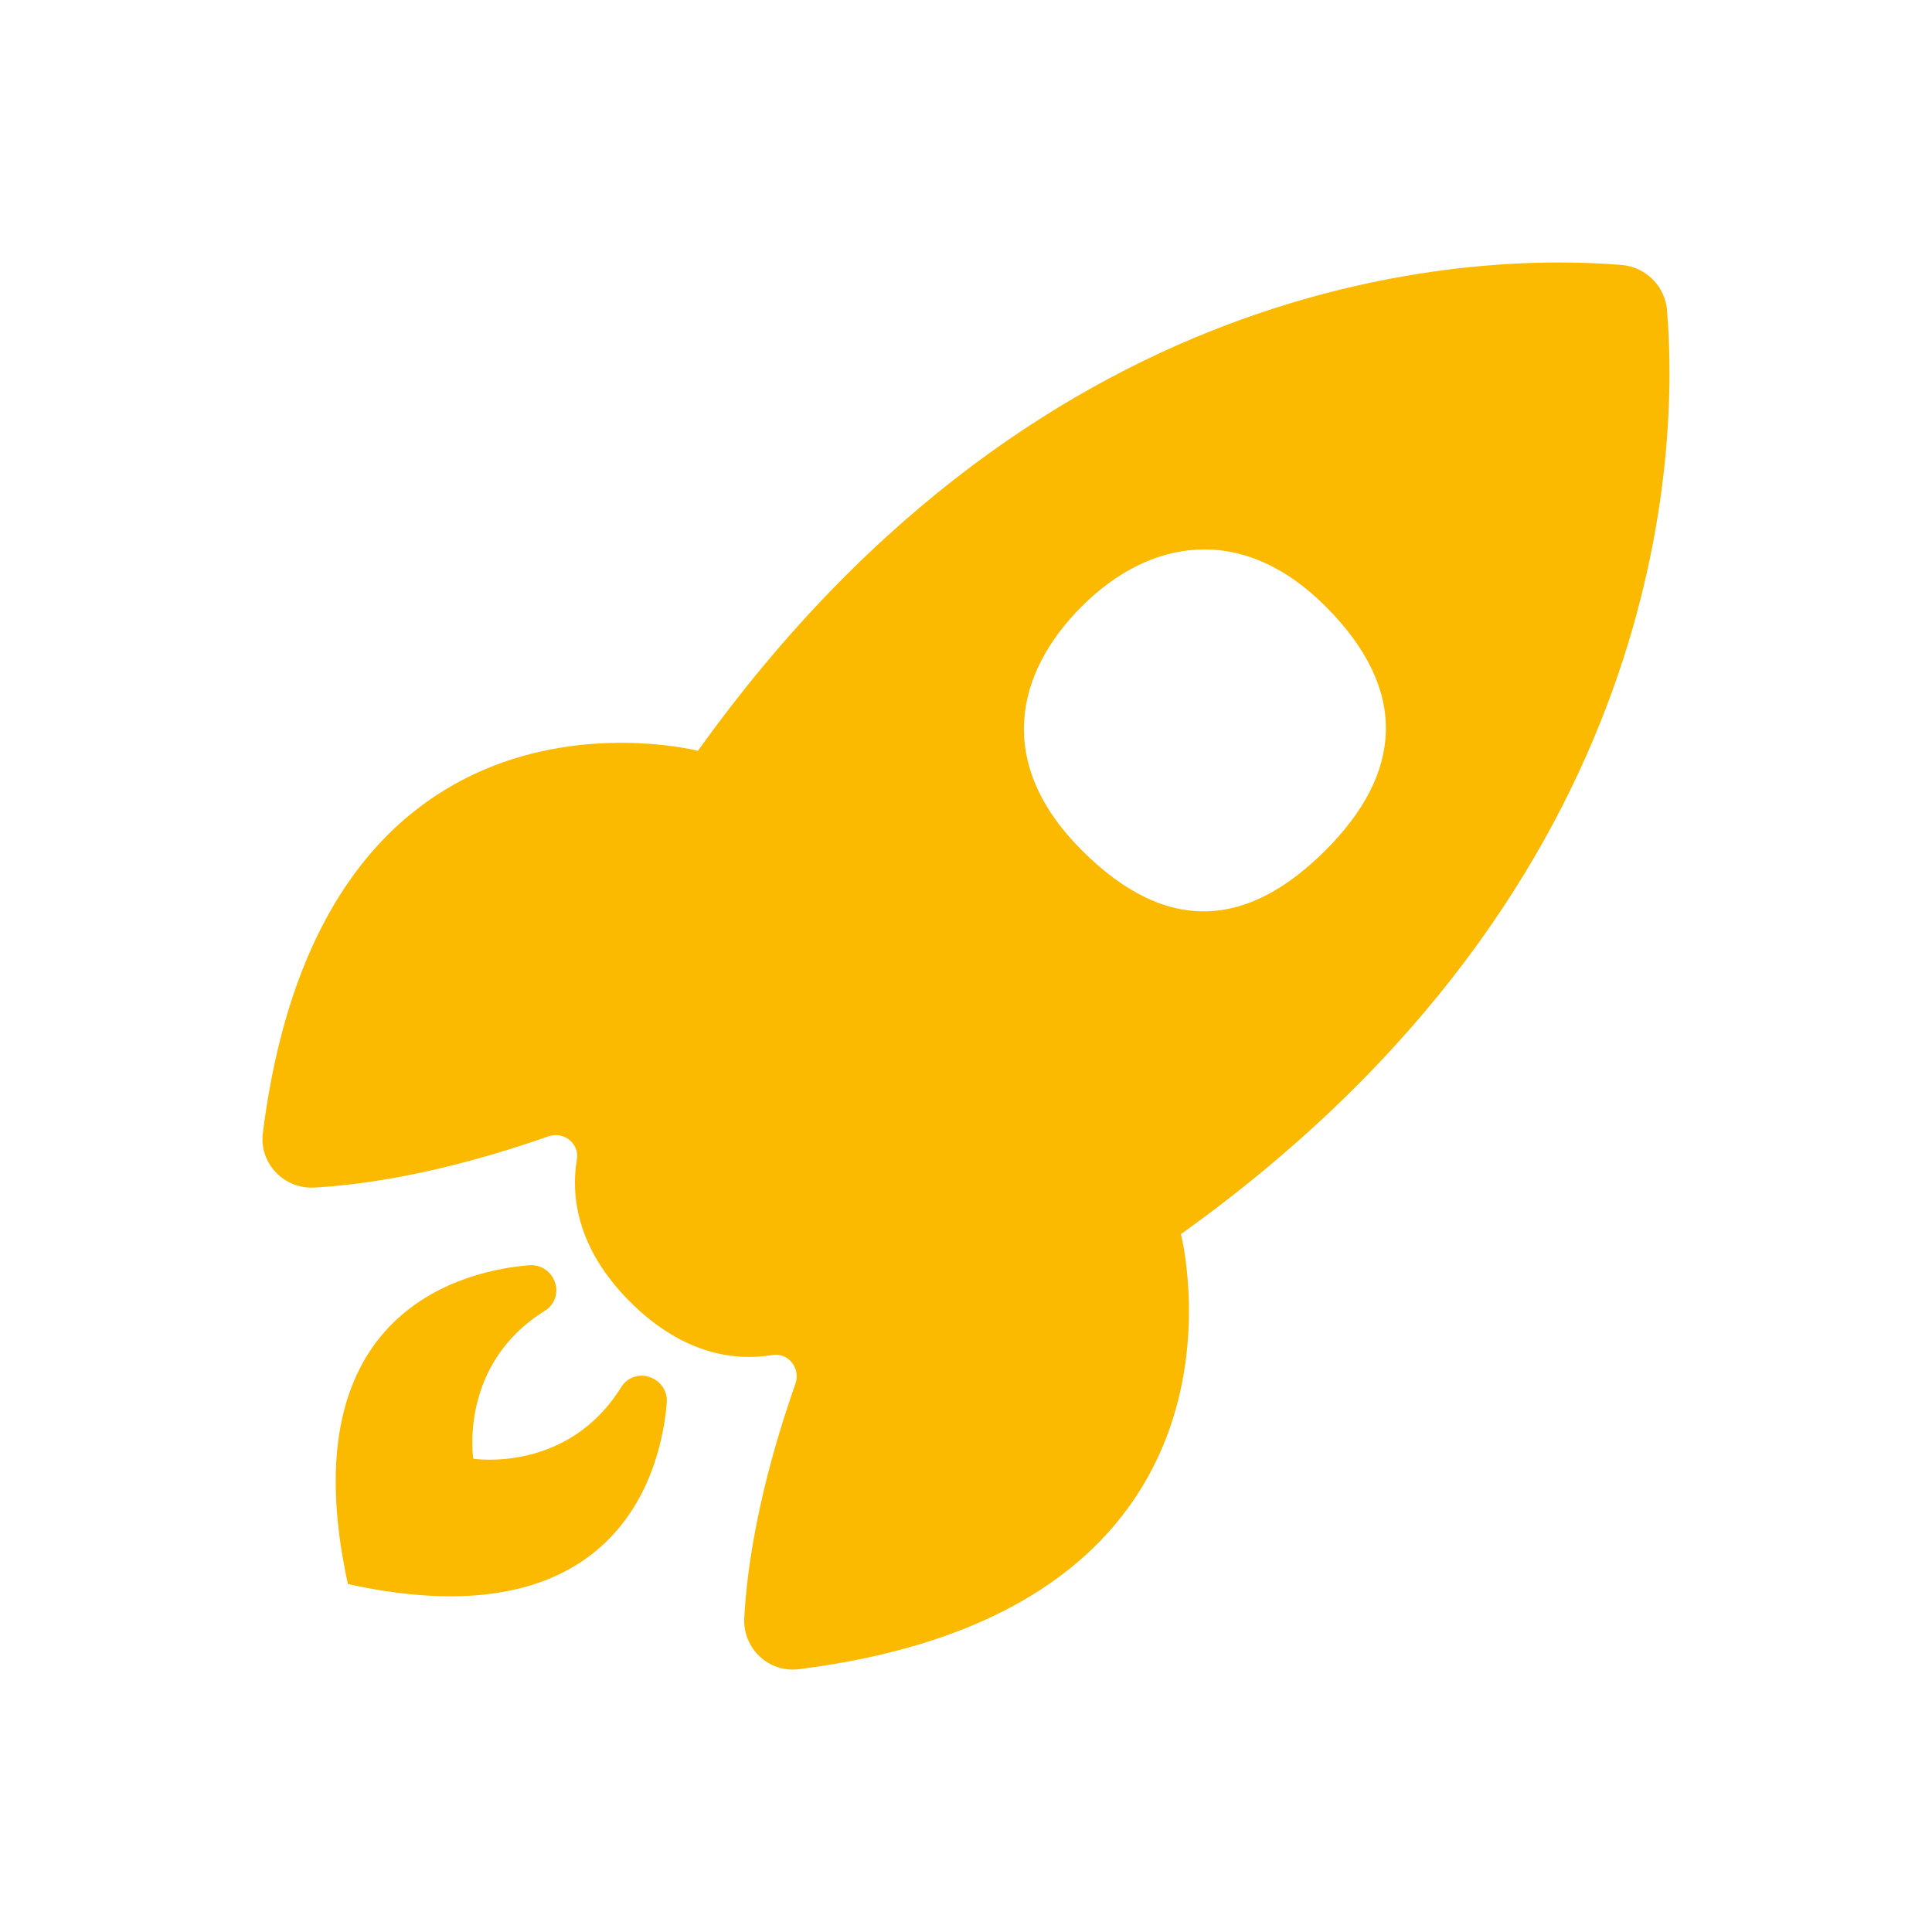 <?xml version="1.0" encoding="UTF-8"?>
<svg width="100pt" height="100pt" version="1.1" viewBox="0 0 100 100" xmlns="http://www.w3.org/2000/svg">
 <g fill="#fbb900">
  <path d="m86.285 16.059c-0.105-1.246-1.094-2.238-2.344-2.344-6.902-0.578-29.613-0.297-47.816 25.148 0 0-19.391-5.012-22.52 19.785-0.195 1.562 1.09 2.906 2.66 2.82 2.516-0.137 6.609-0.719 12.125-2.652 0.785-0.277 1.609 0.371 1.469 1.195-0.297 1.777-0.082 4.531 2.754 7.371 2.836 2.836 5.594 3.051 7.367 2.754 0.82-0.137 1.469 0.684 1.195 1.473-1.938 5.519-2.516 9.617-2.652 12.133-0.086 1.566 1.258 2.852 2.816 2.656 24.801-3.125 19.785-22.52 19.785-22.52 25.453-18.207 25.738-40.918 25.16-47.82zm-30.293 27.949c-4.469-4.469-3.484-9.137 0-12.621 3.484-3.484 8.266-4.356 12.621 0s3.961 8.66 0 12.621c-3.961 3.961-8.156 4.469-12.621 0z"/>
  <path d="m33.727 71.316c-0.008-0.004-0.02-0.008-0.027-0.012-0.566-0.238-1.219-0.031-1.543 0.488-2.777 4.484-7.66 3.711-7.66 3.711s-0.77-4.883 3.711-7.66c0.523-0.324 0.73-0.98 0.488-1.543-0.004-0.008-0.008-0.02-0.012-0.027-0.215-0.512-0.734-0.828-1.289-0.785-3.106 0.25-12.527 2.176-9.387 16.504 14.324 3.141 16.254-6.285 16.504-9.387 0.047-0.555-0.273-1.074-0.785-1.289z"/>
 </g>
</svg>
